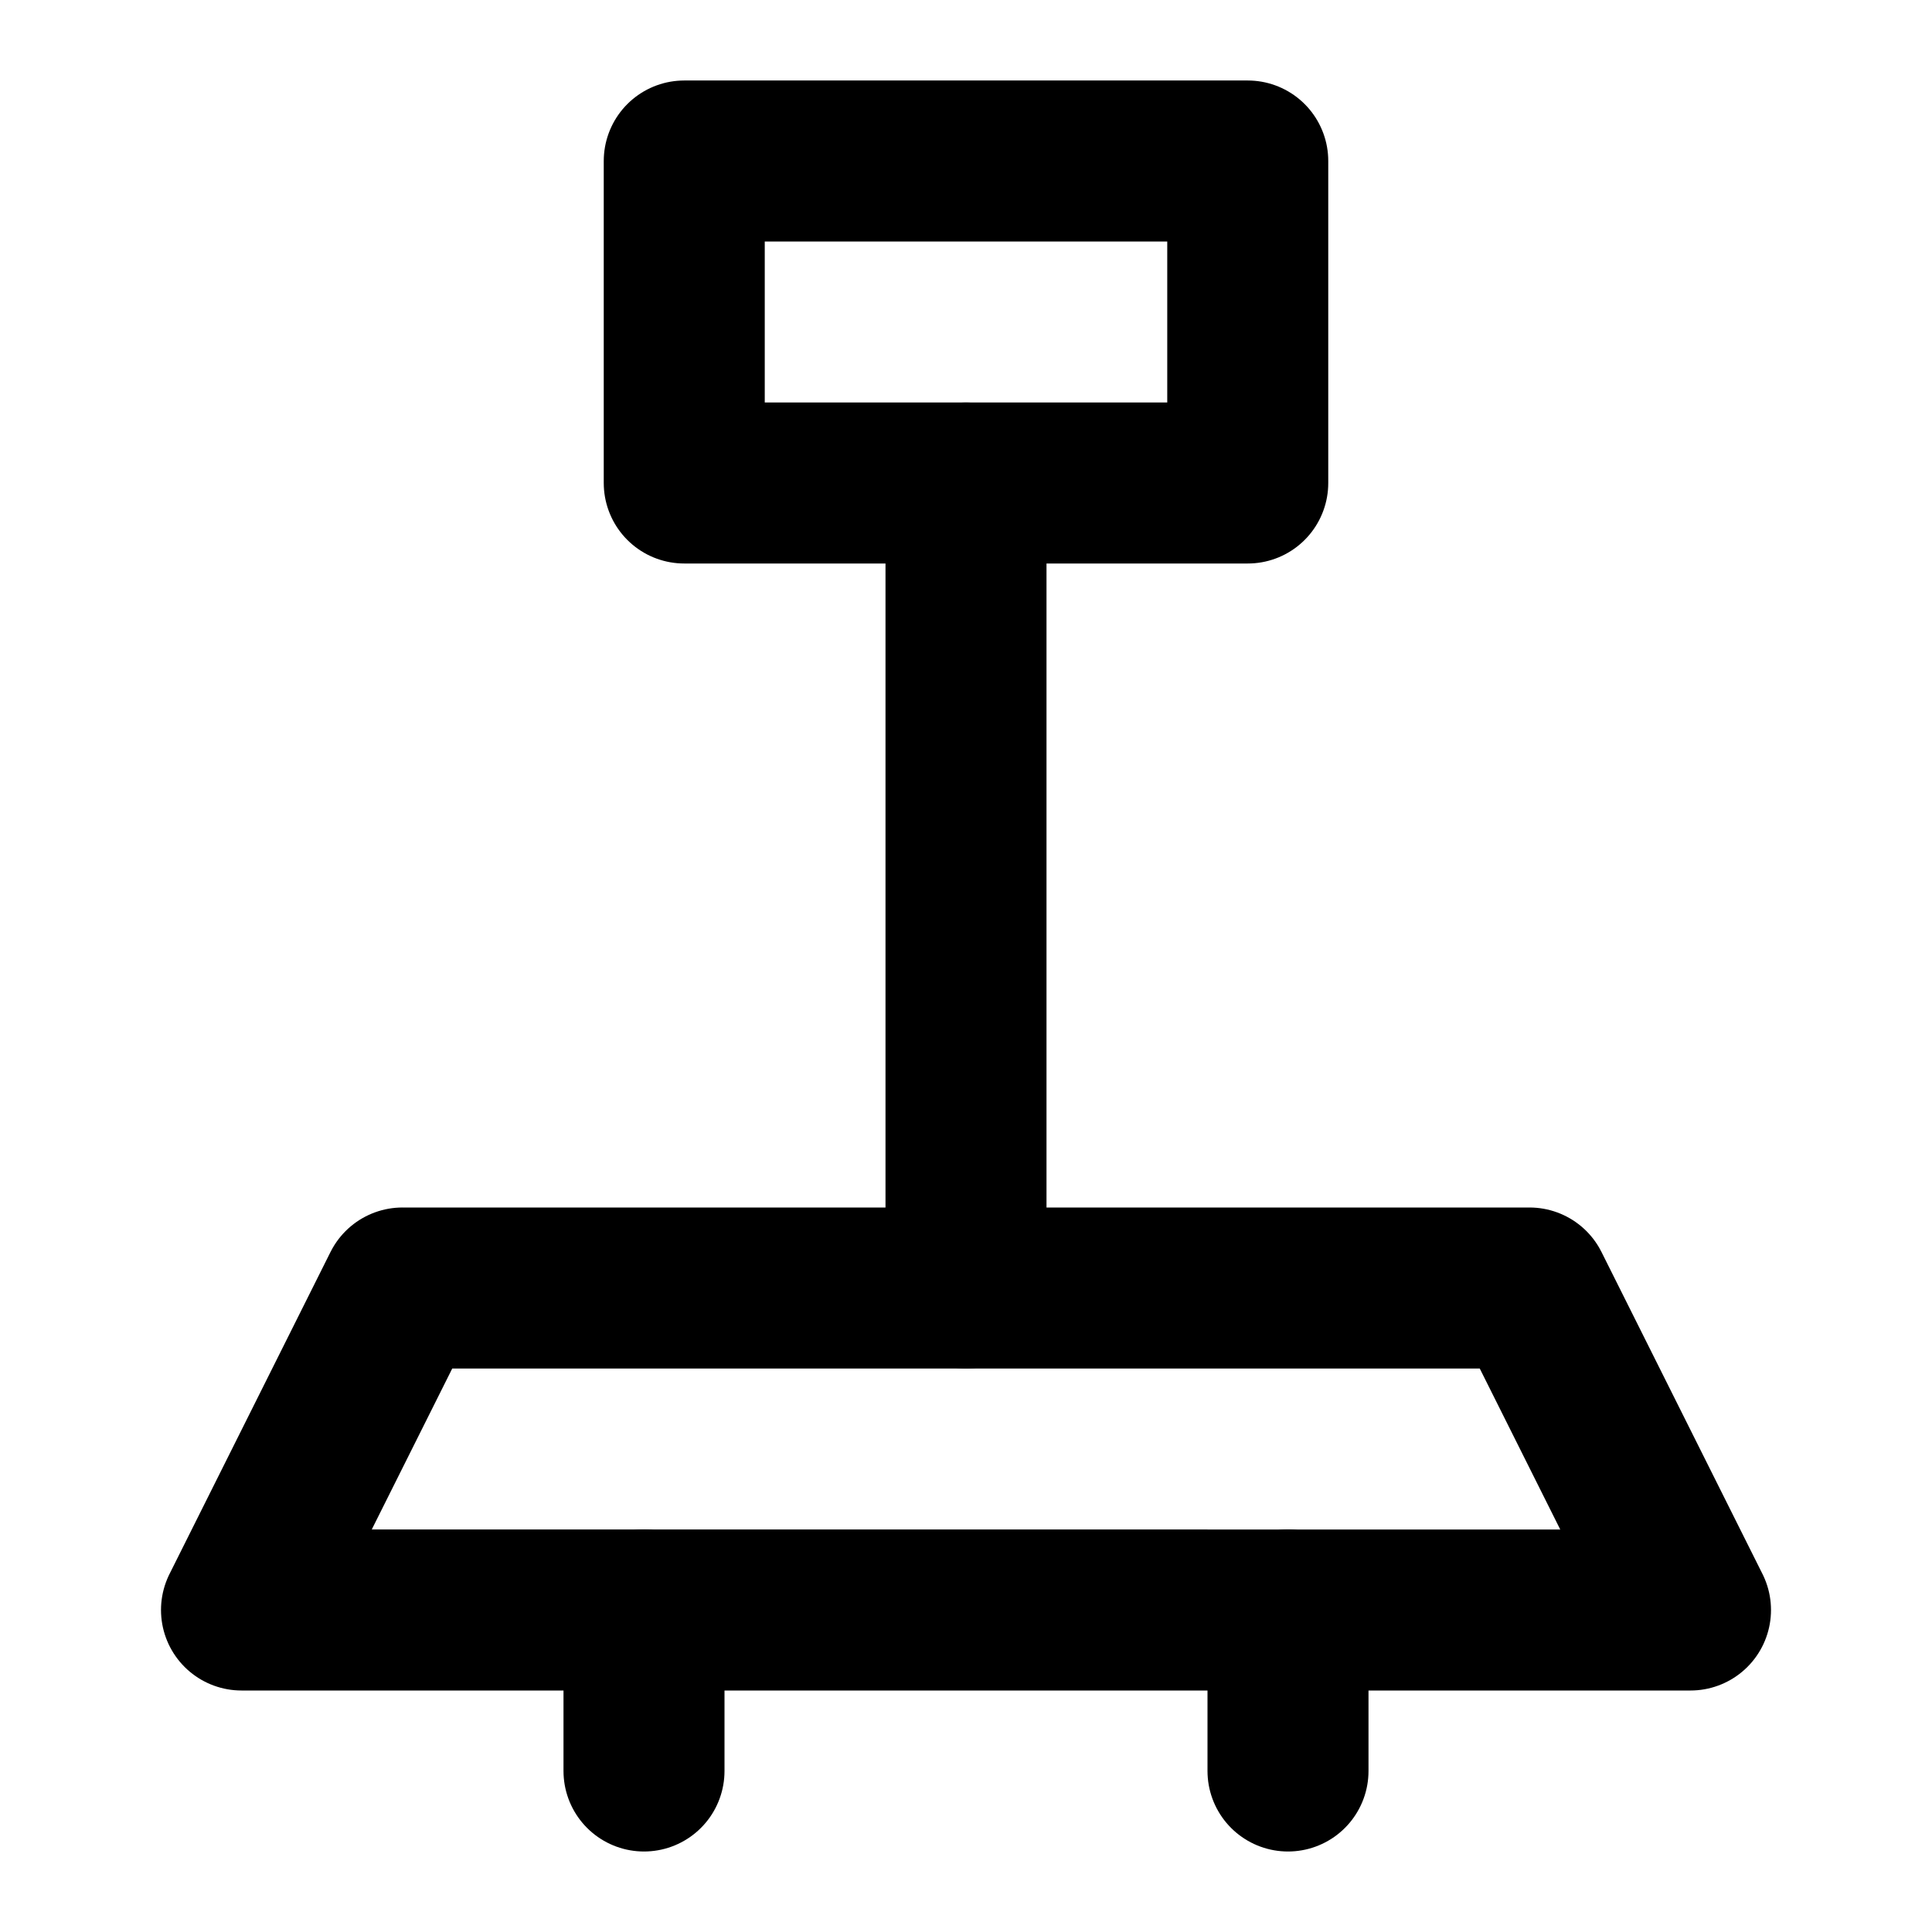 <svg xmlns="http://www.w3.org/2000/svg" width="512" height="512" viewBox="0 0 48 48" fill="#000000"><g fill="none" stroke="#000000" stroke-linejoin="round" stroke-width="4"><path d="M10 32h28l4 8H6l4-8Z"/><path stroke-linecap="round" d="M16 40v4m8-32v20"/><path d="M17 4h14v8H17z"/><path stroke-linecap="round" d="M32 40v4"/></g></svg>